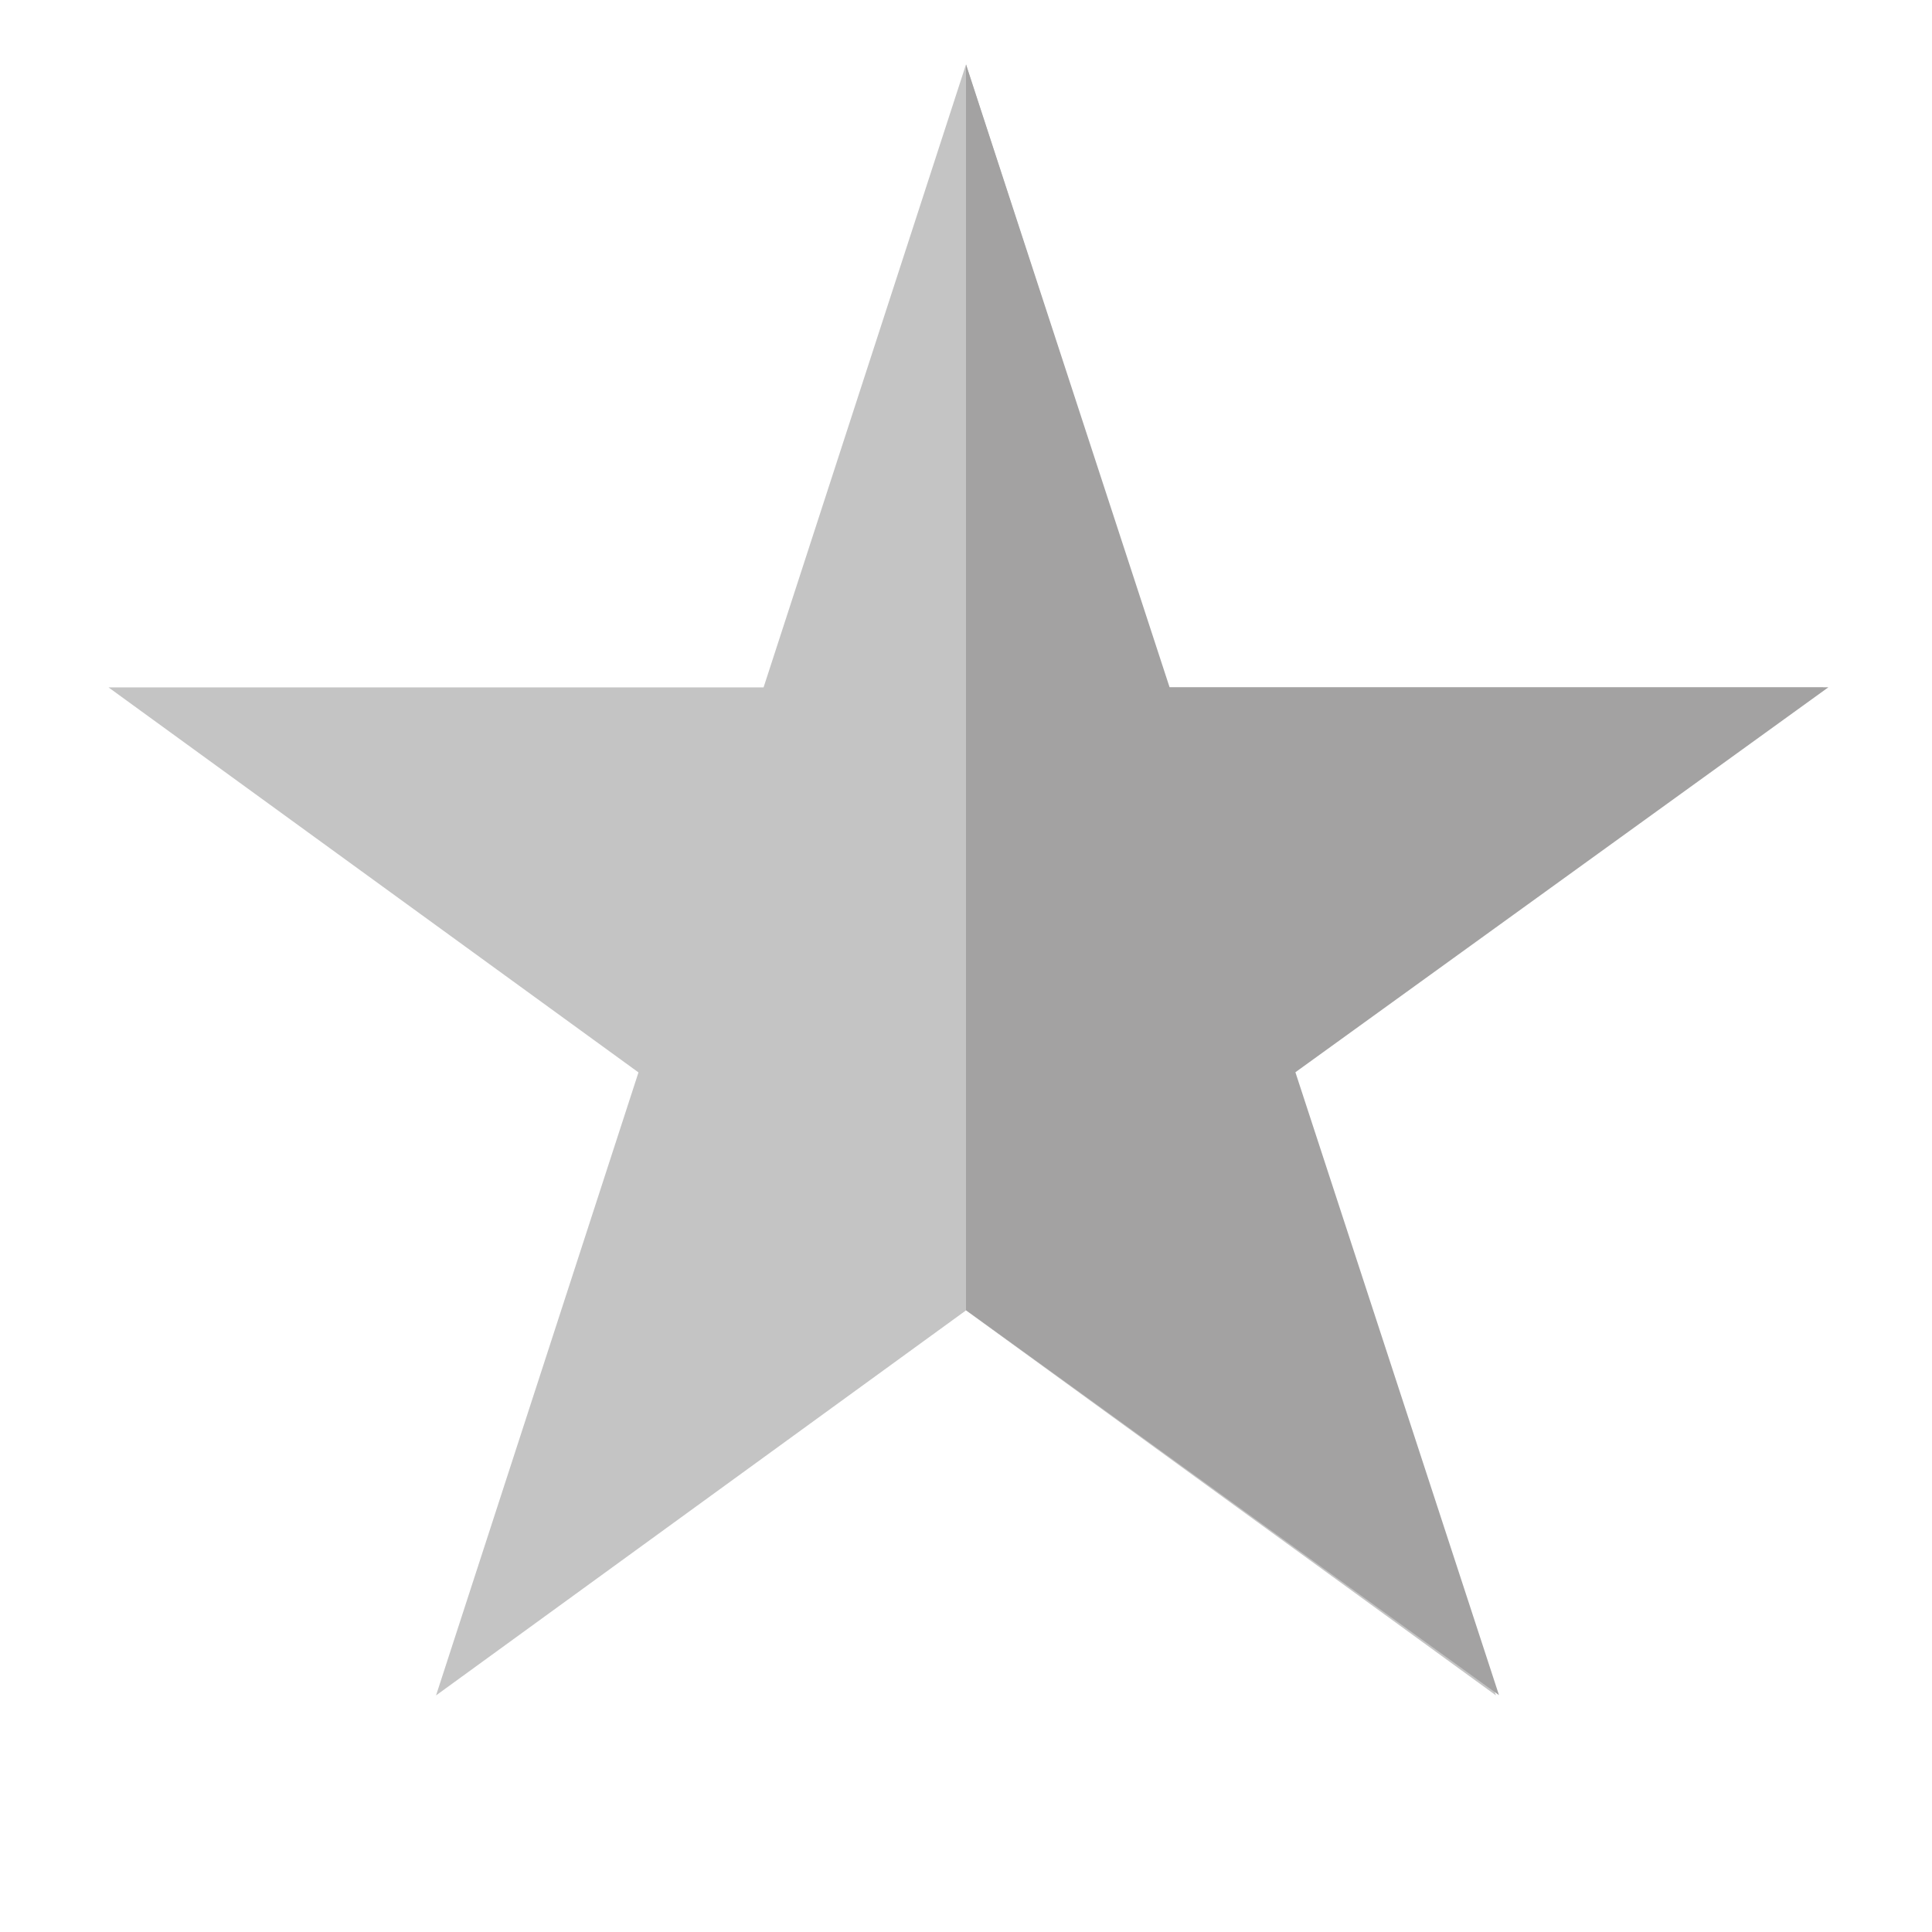 <svg width="150" height="150" viewBox="0 0 150 150" fill="none" xmlns="http://www.w3.org/2000/svg">
<path d="M75 5L90.716 53.369L141.574 53.369L100.429 83.262L116.145 131.631L75 101.738L33.855 131.631L49.571 83.262L8.426 53.369L59.284 53.369L75 5Z" fill="#C4C4C4"/>
<path d="M90.806 53.36L75 5V101.72L116.381 131.609L100.575 83.249L141.957 53.36H90.806Z" fill="#A3A2A2"/>
</svg>
